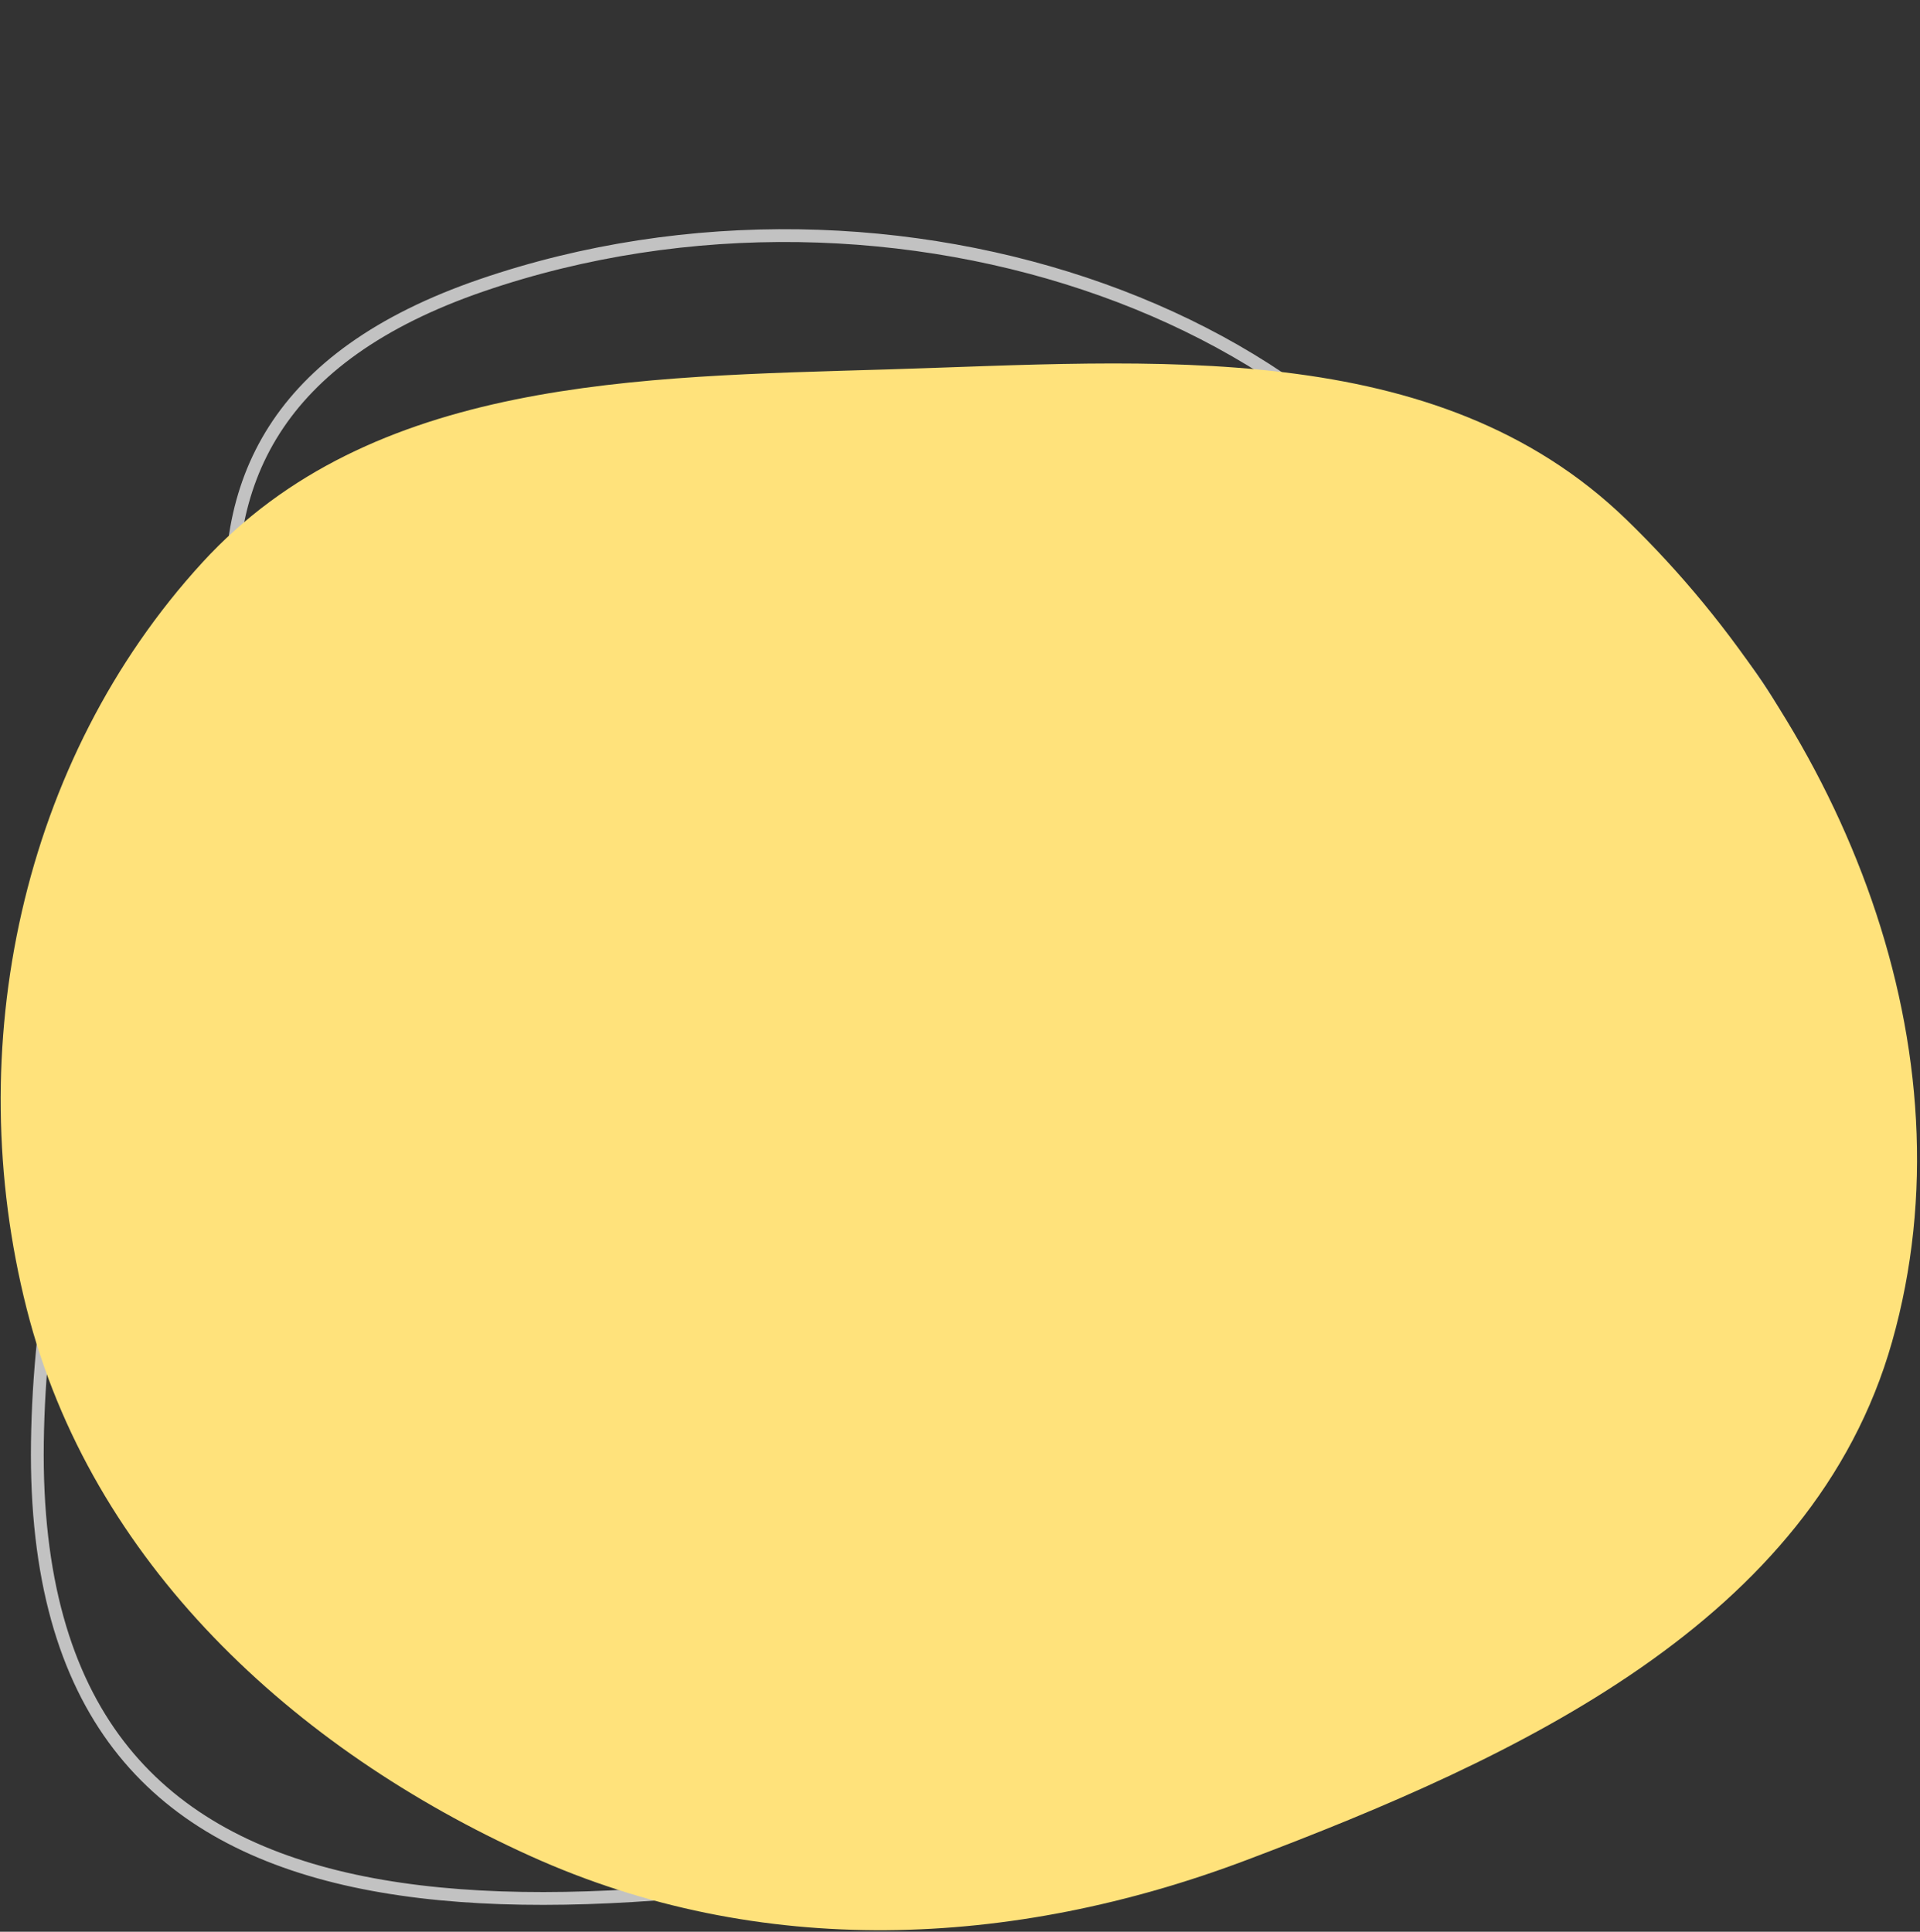 <?xml version="1.0" encoding="UTF-8"?> <svg xmlns="http://www.w3.org/2000/svg" width="639" height="643" viewBox="0 0 639 643" fill="none"><rect x="0" y="0" width="639" height="643" fill="#333333" stroke="none"/><path d="M356.9 609.827C265.614 627.874 178.671 640.094 114.923 625.39C83.126 618.056 57.275 604.06 39.5 580.89C21.719 557.712 11.819 525.09 12.446 480.115C13.703 390.032 47.828 303.446 99.693 239.417C151.169 175.866 219.928 134.748 291.134 134.165L292.816 134.158C367.011 134.217 447.805 139.772 509.684 167.74C540.58 181.704 566.677 201.221 584.903 228.361C603.122 255.491 613.583 290.396 612.956 335.328C611.699 425.437 583.475 486.859 537.868 529.327C492.898 571.201 430.801 594.862 360.265 609.154L356.9 609.827Z" stroke="white" stroke-opacity="0.7" stroke-width="4.262"></path><path d="M155.913 395.106C117.269 329.711 84.291 266.143 78.085 213.118C74.991 186.682 78.577 163.048 91.283 143.133C103.993 123.213 126.008 106.733 160.319 94.963C229.074 71.379 304.138 74.027 366.906 96.471C429.207 118.748 479.138 160.419 498.967 214.973L499.429 216.265C519.634 273.427 537.434 337.108 533.059 392.317C530.876 419.875 523.172 445.227 507.562 466.597C491.96 487.955 468.346 505.493 434.075 517.249C365.296 540.841 311.003 535.861 266.372 512.382C222.346 489.221 187.449 447.918 157.343 397.513L155.913 395.106Z" stroke="white" stroke-opacity="0.7" stroke-width="4.262"></path><path fill-rule="evenodd" clip-rule="evenodd" d="M295.385 122.963C383.32 120.309 477.909 111.6 541.262 172.929C613.589 242.945 657.209 349.551 629.71 446.606C603.298 539.826 505.126 585.033 414.834 619.15C336.622 648.703 252.773 652.274 176.571 617.827C97.581 582.12 30.268 519.972 8.879 435.64C-13.124 348.892 7.007 253.089 67.355 187.228C123.61 125.834 212.366 125.468 295.385 122.963Z" fill="#FFE27B"></path></svg> 